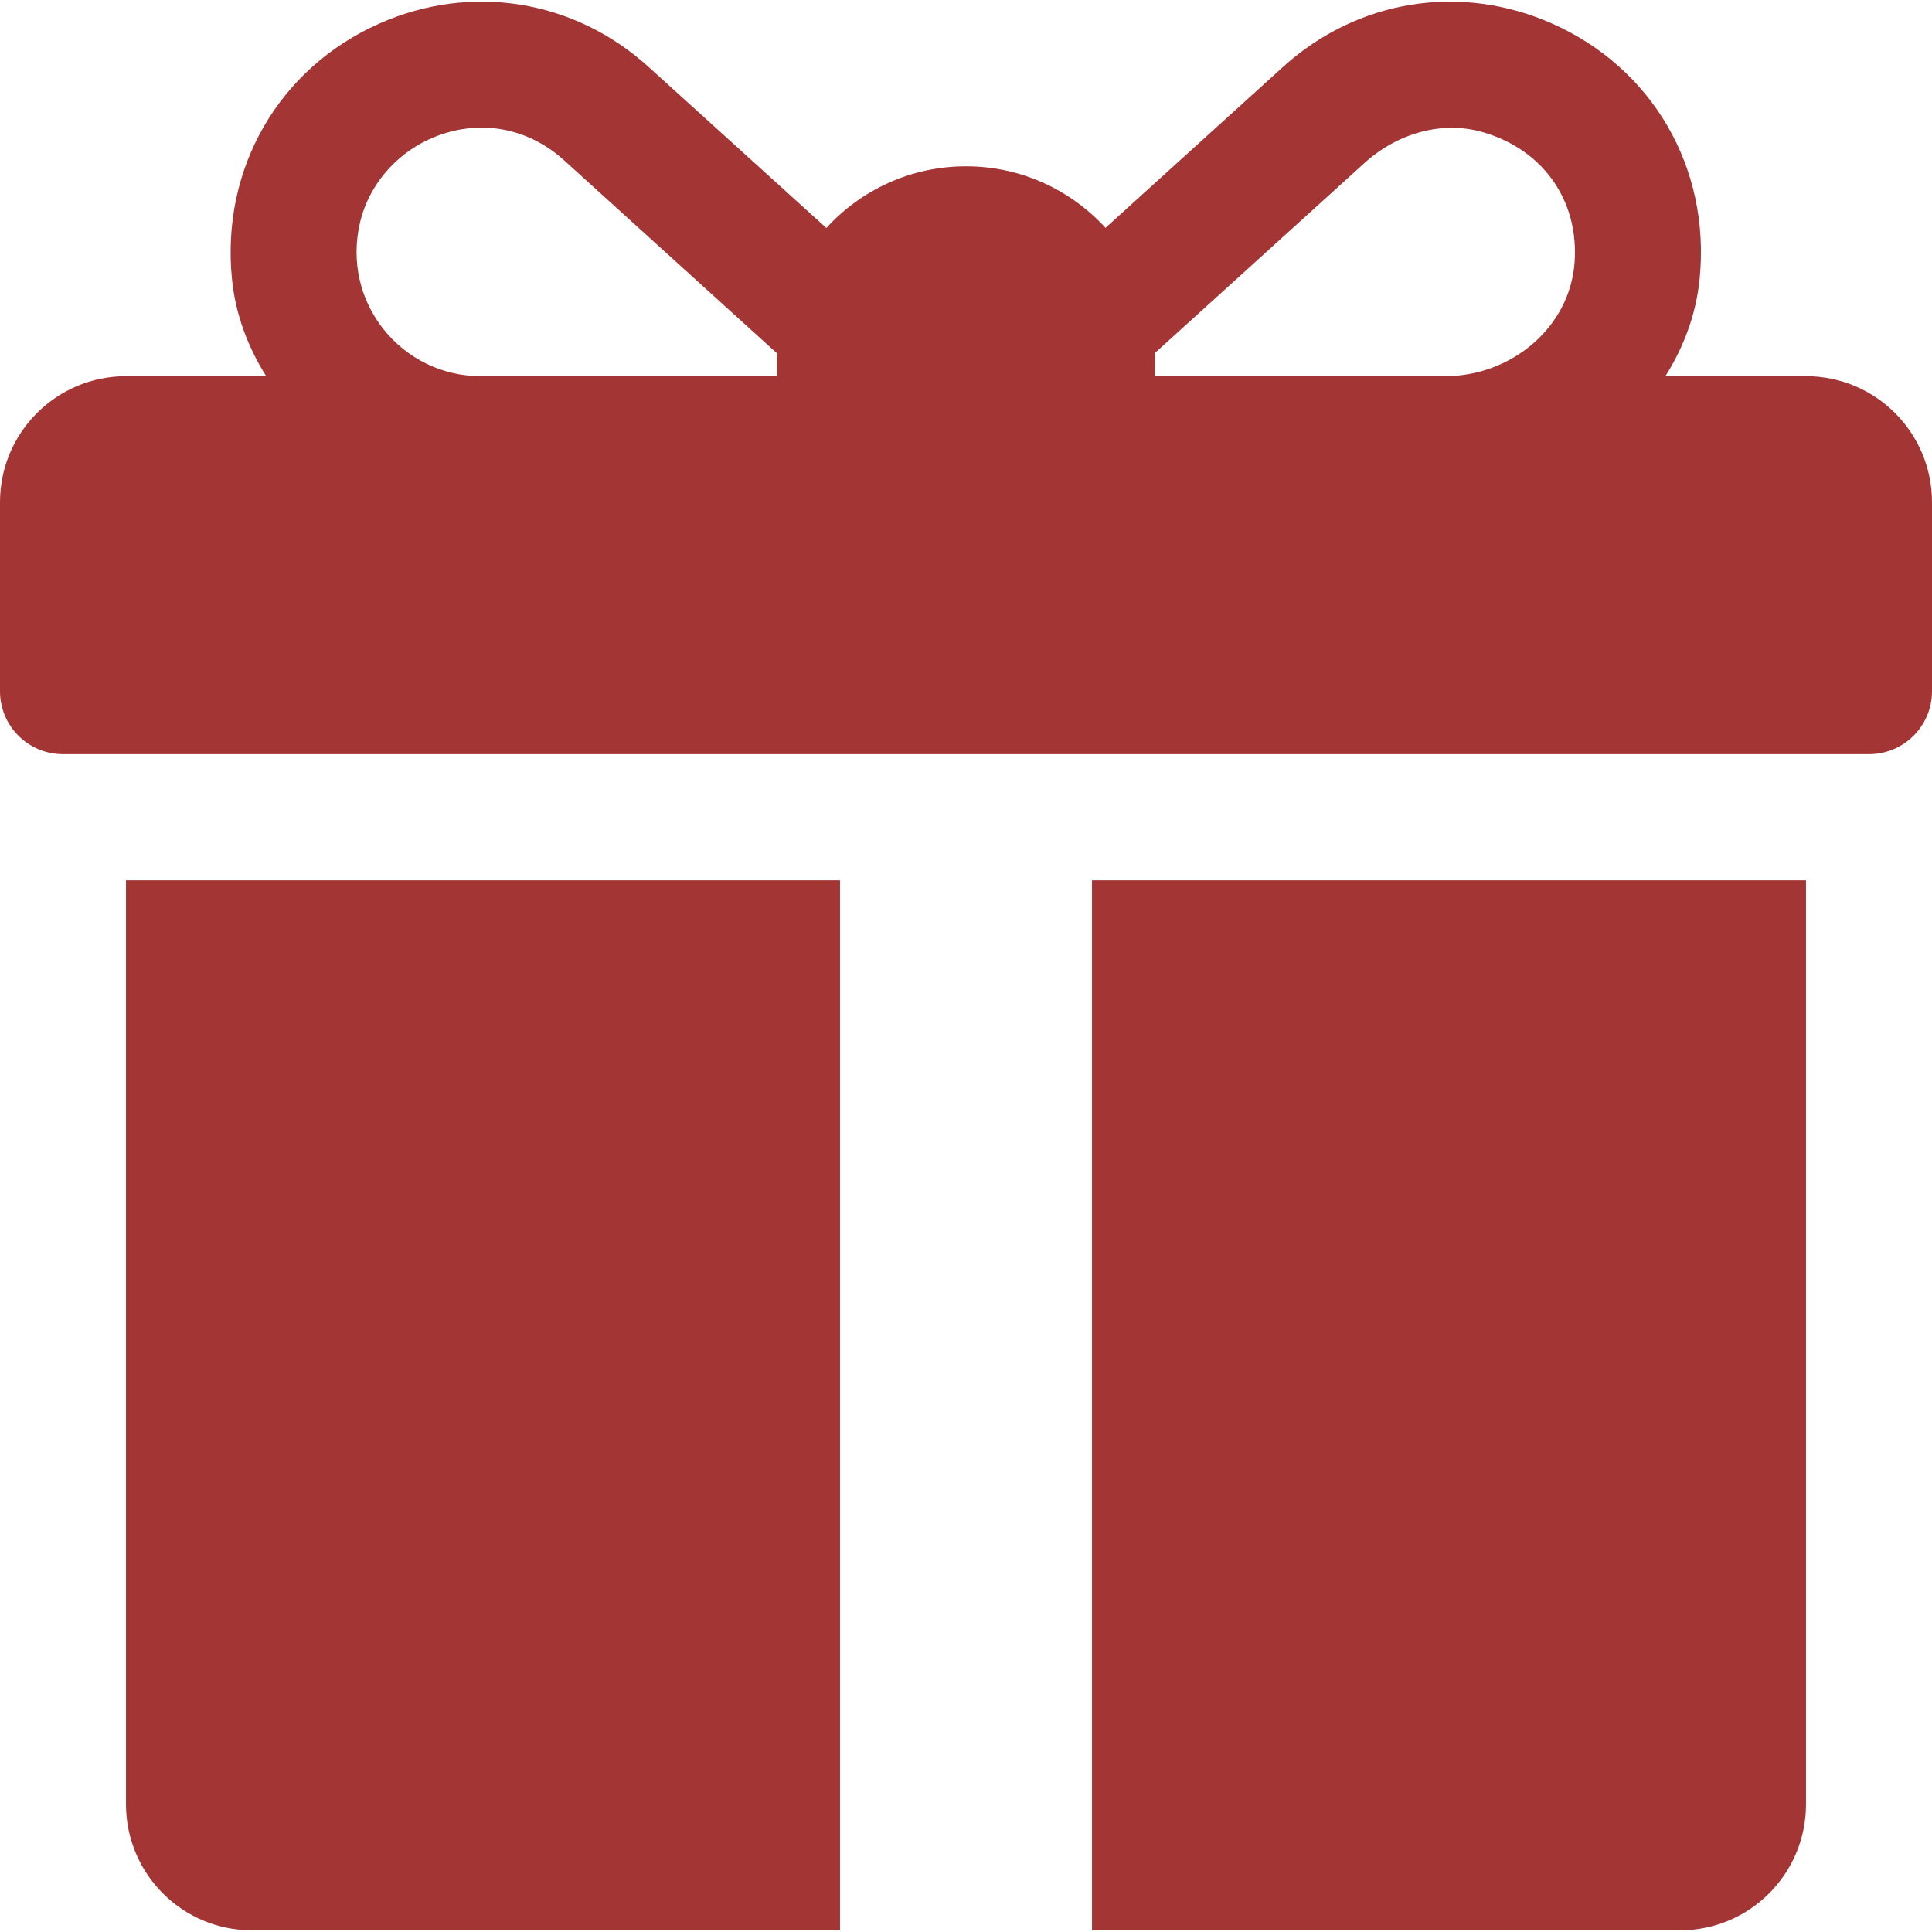 <svg width="14" height="14" viewBox="0 0 14 14" fill="none" xmlns="http://www.w3.org/2000/svg">
<g id="giftbox 1" clip-path="url(#clip0_22128_51103)">
<g id="Group">
<g id="Group_2">
<path id="Vector" d="M13.087 2.726H12.068C12.202 2.514 12.291 2.275 12.316 2.022C12.397 1.215 11.972 0.492 11.248 0.171C10.583 -0.124 9.836 -0.003 9.297 0.485L8.011 1.651C7.76 1.377 7.4 1.205 7 1.205C6.599 1.205 6.239 1.377 5.988 1.652L4.7 0.485C4.16 -0.004 3.413 -0.124 2.748 0.171C2.025 0.492 1.6 1.216 1.681 2.023C1.706 2.275 1.795 2.514 1.929 2.726H0.913C0.409 2.726 0 3.135 0 3.639V5.009C0 5.261 0.204 5.465 0.457 5.465H13.543C13.796 5.465 14 5.261 14 5.009V3.639C14 3.135 13.591 2.726 13.087 2.726ZM5.63 2.574V2.726H3.483C2.915 2.726 2.469 2.197 2.61 1.607C2.673 1.346 2.861 1.125 3.104 1.012C3.437 0.858 3.807 0.908 4.087 1.161L5.631 2.561C5.631 2.565 5.63 2.57 5.63 2.574ZM11.41 1.901C11.376 2.376 10.948 2.726 10.472 2.726H8.37V2.574C8.37 2.569 8.369 2.564 8.369 2.558C8.719 2.241 9.478 1.553 9.889 1.18C10.123 0.968 10.45 0.869 10.753 0.96C11.187 1.089 11.442 1.458 11.41 1.901Z" fill="#A33635"/>
</g>
</g>
<g id="Group_3">
<g id="Group_4">
<path id="Vector_2" d="M0.913 6.379V13.075C0.913 13.579 1.322 13.988 1.826 13.988H6.087V6.379H0.913Z" fill="#A33635"/>
</g>
</g>
<g id="Group_5">
<g id="Group_6">
<path id="Vector_3" d="M7.913 6.379V13.988H12.174C12.678 13.988 13.087 13.579 13.087 13.075V6.379H7.913Z" fill="#A33635"/>
</g>
</g>
</g>
<defs>
<clipPath id="clip0_22128_51103">
<rect width="14" height="14" fill="white"/>
</clipPath>
</defs>
</svg>
